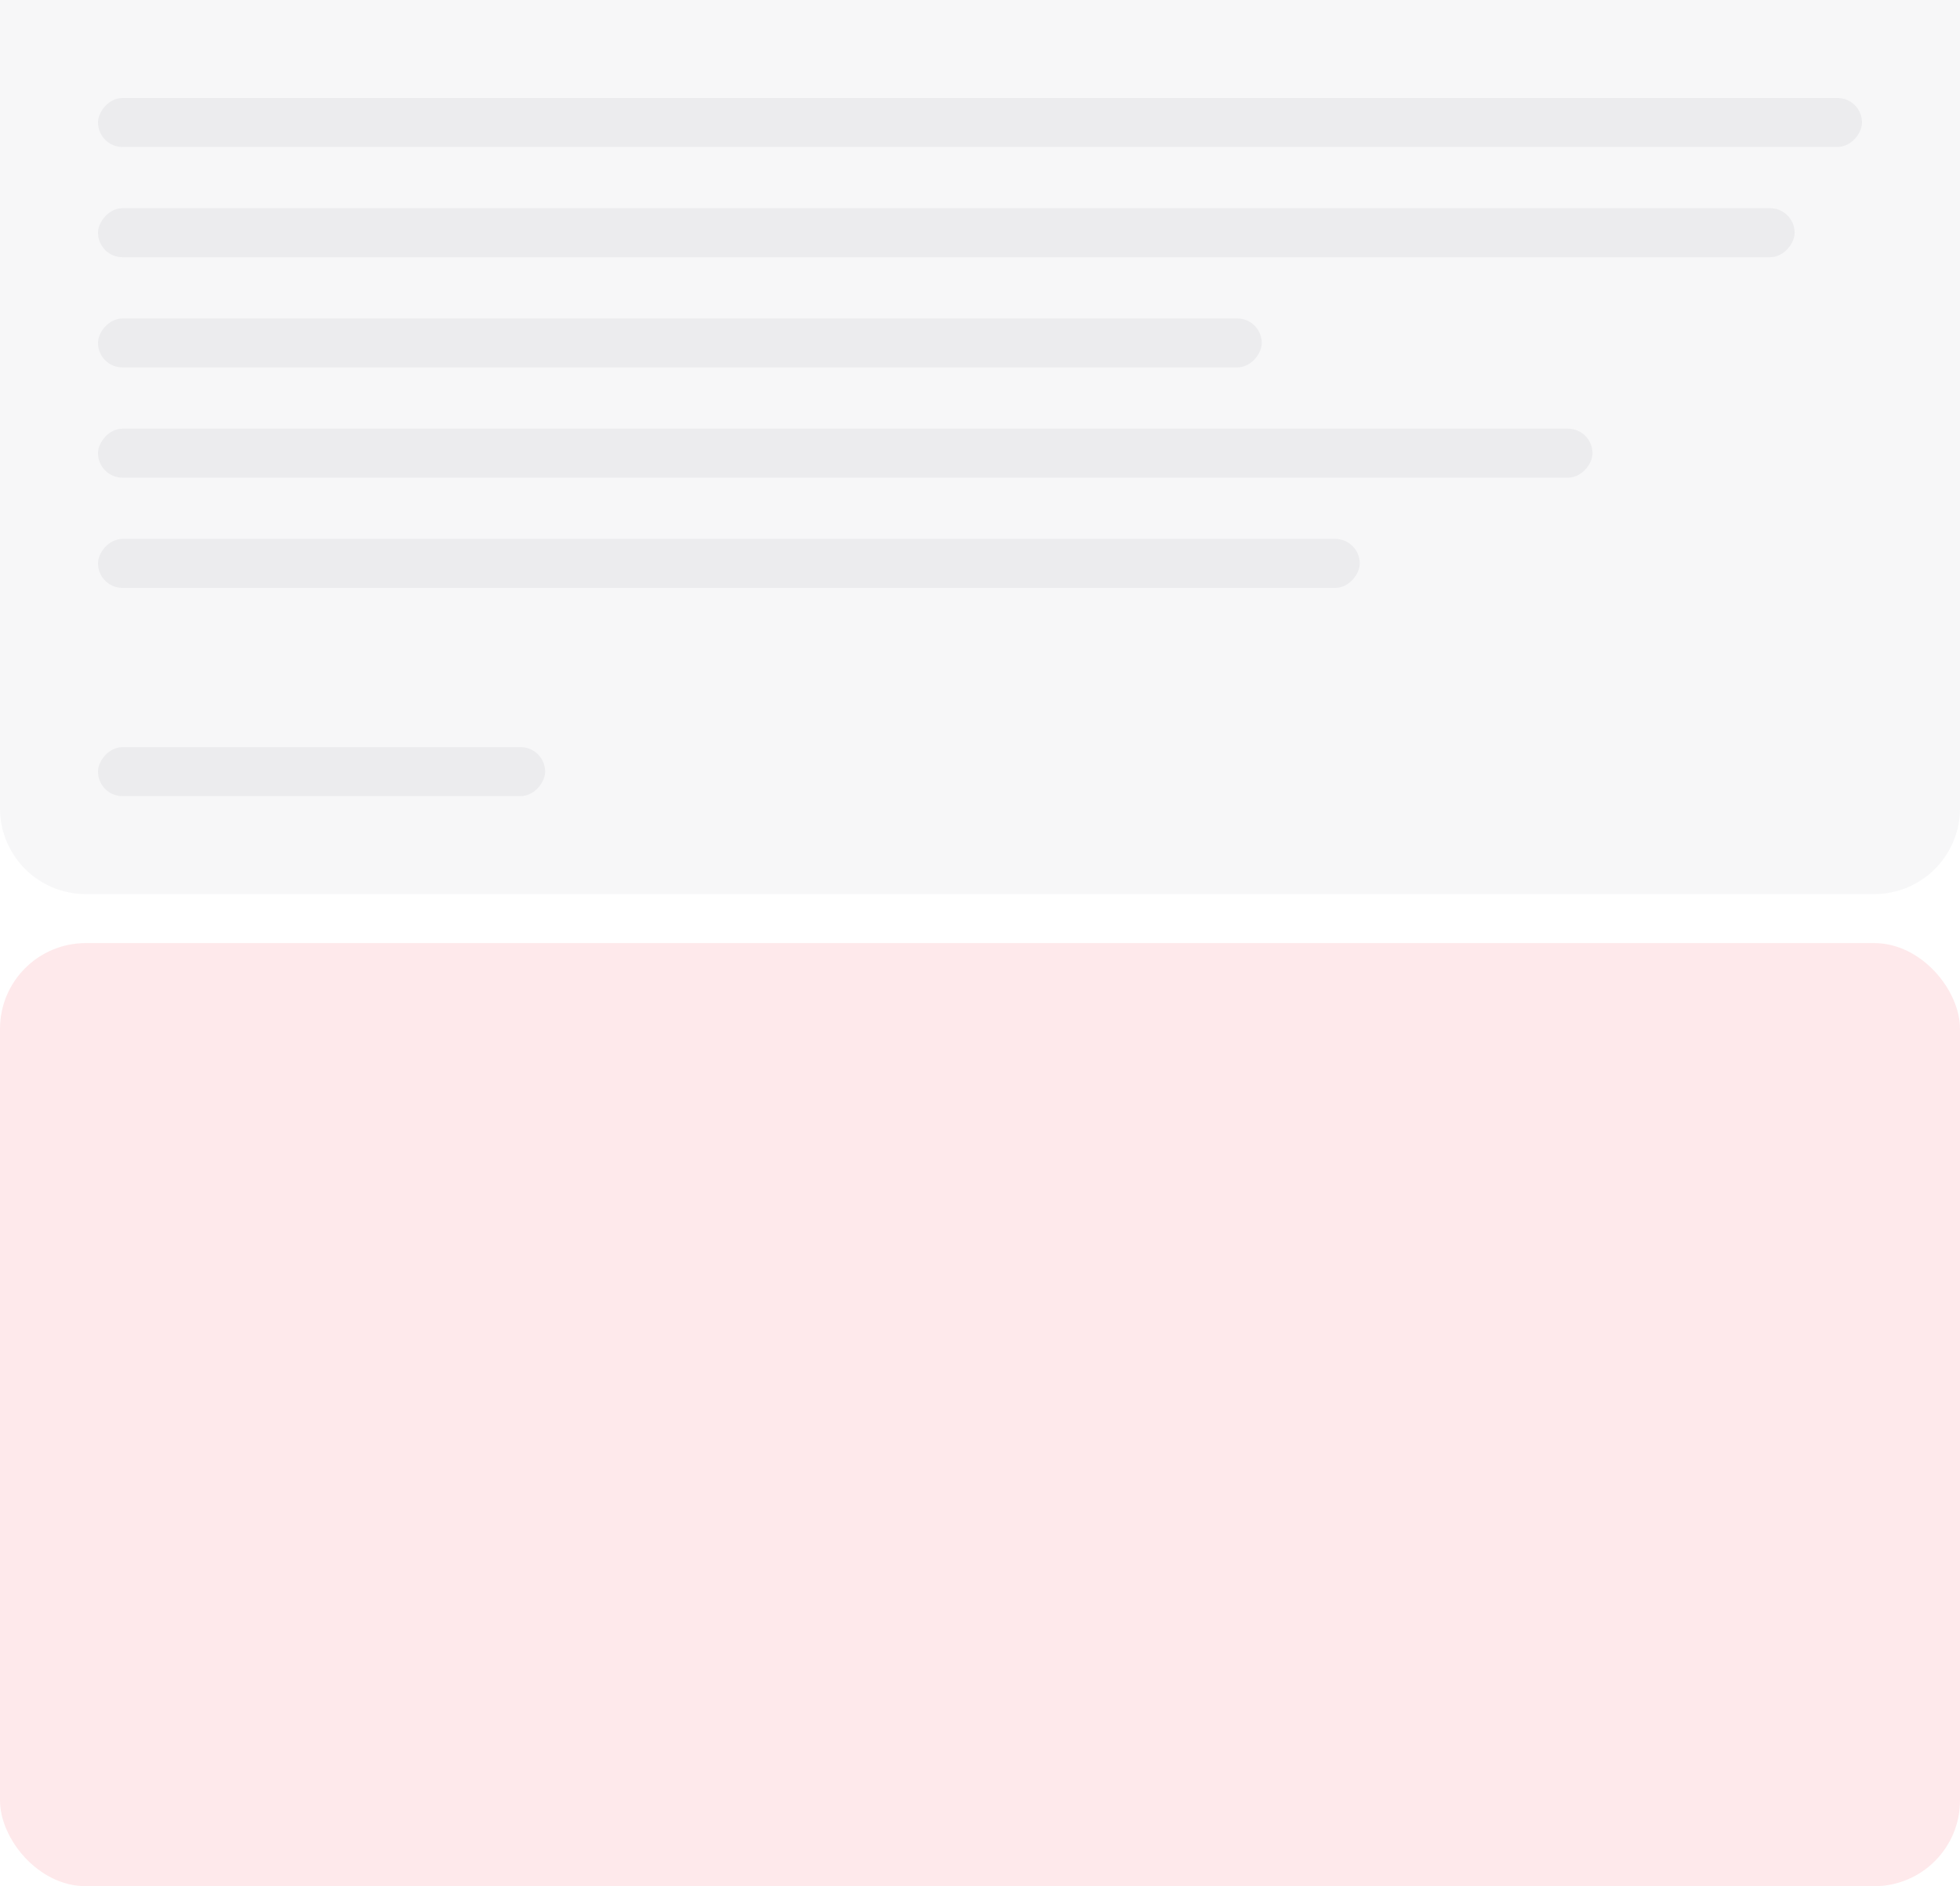 <svg viewBox="0 0 320 308" fill="none" xmlns="http://www.w3.org/2000/svg">
<path d="M0 0H320V132C320 139.732 313.732 146 306 146H14C6.268 146 0 139.732 0 132V0Z" fill="#5E5671" fill-opacity="0.05"/>
<rect width="288" height="8" rx="4" transform="matrix(1 0 0 -1 16 24)" fill="#26242B" fill-opacity="0.05"/>
<rect width="277" height="8" rx="4" transform="matrix(1 0 0 -1 16 42)" fill="#26242B" fill-opacity="0.05"/>
<rect width="190" height="8" rx="4" transform="matrix(1 0 0 -1 16 60)" fill="#26242B" fill-opacity="0.05"/>
<rect width="244" height="8" rx="4" transform="matrix(1 0 0 -1 16 78)" fill="#26242B" fill-opacity="0.05"/>
<rect width="206" height="8" rx="4" transform="matrix(1 0 0 -1 16 96)" fill="#26242B" fill-opacity="0.05"/>
<rect width="73" height="8" rx="4" transform="matrix(1 0 0 -1 16 130)" fill="#26242B" fill-opacity="0.05"/>
<rect y="154" width="320" height="154" rx="14" fill="#F22539" fill-opacity="0.1"/>
</svg>
